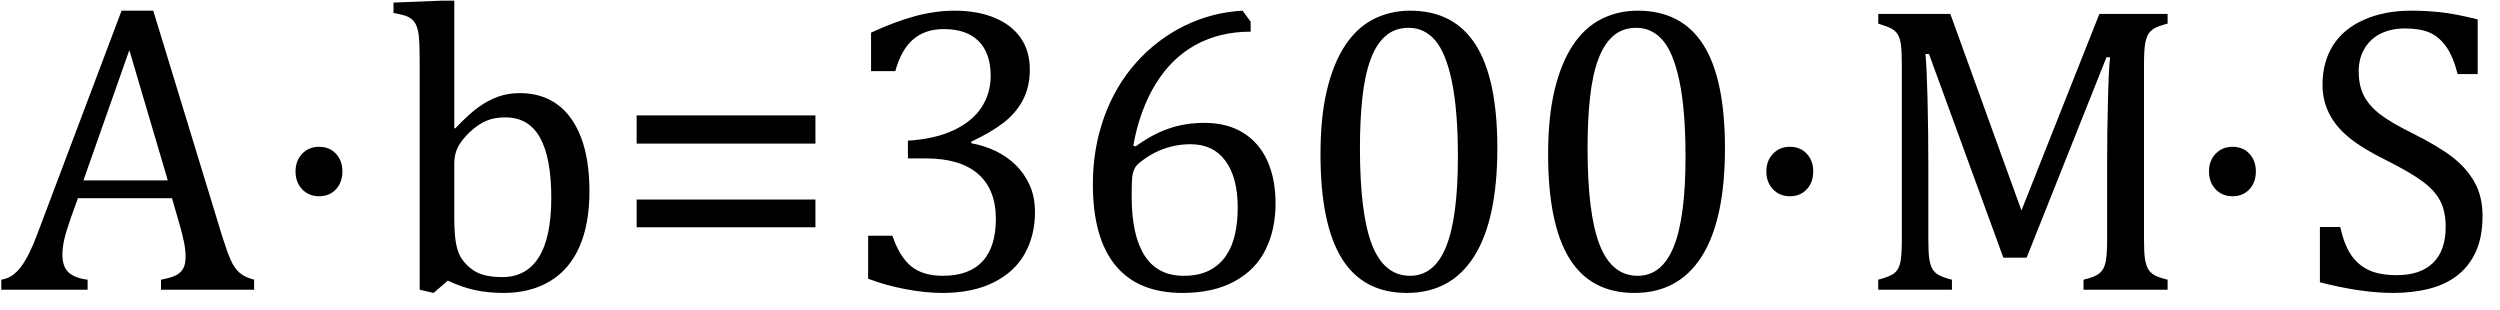 <?xml version="1.0" encoding="UTF-8" standalone="no"?><svg xmlns="http://www.w3.org/2000/svg" xmlns:xlink="http://www.w3.org/1999/xlink" stroke-dasharray="none" shape-rendering="auto" font-family="'Dialog'" width="120.813" text-rendering="auto" fill-opacity="1" contentScriptType="text/ecmascript" color-interpolation="auto" color-rendering="auto" preserveAspectRatio="xMidYMid meet" font-size="12" fill="black" stroke="black" image-rendering="auto" stroke-miterlimit="10" zoomAndPan="magnify" version="1.0" stroke-linecap="square" stroke-linejoin="miter" contentStyleType="text/css" font-style="normal" height="15" stroke-width="1" stroke-dashoffset="0" font-weight="normal" stroke-opacity="1" y="-1"><!--Converted from MathML using JEuclid--><defs id="genericDefs"/><g><g text-rendering="optimizeLegibility" transform="translate(0,14)" color-rendering="optimizeQuality" color-interpolation="linearRGB" image-rendering="optimizeQuality"><path d="M7.781 0 L7.781 -0.484 Q8.266 -0.578 8.5 -0.695 Q8.734 -0.812 8.852 -1.023 Q8.969 -1.234 8.969 -1.578 Q8.969 -1.922 8.891 -2.305 Q8.812 -2.688 8.672 -3.172 L8.312 -4.422 L3.766 -4.422 L3.422 -3.469 Q3.172 -2.75 3.094 -2.375 Q3.016 -2 3.016 -1.703 Q3.016 -1.109 3.312 -0.836 Q3.609 -0.562 4.234 -0.484 L4.234 0 L0.062 0 L0.062 -0.484 Q0.609 -0.562 1.016 -1.109 Q1.422 -1.656 1.797 -2.672 L5.875 -13.484 L7.406 -13.484 L10.734 -2.594 Q10.969 -1.844 11.148 -1.438 Q11.328 -1.031 11.586 -0.812 Q11.844 -0.594 12.281 -0.484 L12.281 0 L7.781 0 ZM4.031 -5.281 L8.109 -5.281 L6.25 -11.578 L4.031 -5.281 Z" stroke="none"/></g><g text-rendering="optimizeLegibility" transform="translate(12.594,14)" color-rendering="optimizeQuality" color-interpolation="linearRGB" image-rendering="optimizeQuality"><path d="M2.828 -6.906 Q3.328 -6.906 3.641 -6.57 Q3.953 -6.234 3.953 -5.719 Q3.953 -5.188 3.641 -4.852 Q3.328 -4.516 2.828 -4.516 Q2.328 -4.516 2.008 -4.852 Q1.688 -5.188 1.688 -5.719 Q1.688 -6.234 2.008 -6.57 Q2.328 -6.906 2.828 -6.906 Z" stroke="none"/></g><g text-rendering="optimizeLegibility" transform="translate(18.547,14)" color-rendering="optimizeQuality" color-interpolation="linearRGB" image-rendering="optimizeQuality"><path d="M3.406 -7.797 L3.453 -7.797 Q4.125 -8.5 4.586 -8.828 Q5.047 -9.156 5.523 -9.328 Q6 -9.5 6.578 -9.5 Q7.625 -9.5 8.375 -8.961 Q9.125 -8.422 9.531 -7.359 Q9.938 -6.297 9.938 -4.75 Q9.938 -3.172 9.453 -2.07 Q8.969 -0.969 8.023 -0.406 Q7.078 0.156 5.797 0.156 Q5.062 0.156 4.43 0.023 Q3.797 -0.109 3.094 -0.438 L2.406 0.156 L1.734 0 L1.734 -10.609 Q1.734 -11.547 1.719 -11.922 Q1.703 -12.297 1.641 -12.555 Q1.578 -12.812 1.461 -12.961 Q1.344 -13.109 1.156 -13.195 Q0.969 -13.281 0.469 -13.375 L0.469 -13.875 L2.828 -13.969 L3.406 -13.969 L3.406 -7.797 ZM3.406 -3.516 Q3.406 -2.766 3.477 -2.32 Q3.547 -1.875 3.711 -1.586 Q3.875 -1.297 4.18 -1.047 Q4.484 -0.797 4.867 -0.703 Q5.25 -0.609 5.719 -0.609 Q6.891 -0.609 7.492 -1.57 Q8.094 -2.531 8.094 -4.438 Q8.094 -6.375 7.547 -7.352 Q7 -8.328 5.875 -8.328 Q5.328 -8.328 4.938 -8.156 Q4.547 -7.984 4.156 -7.617 Q3.766 -7.25 3.586 -6.898 Q3.406 -6.547 3.406 -6.109 L3.406 -3.516 ZM12.219 -7.062 L12.219 -8.422 L20.859 -8.422 L20.859 -7.062 L12.219 -7.062 ZM12.219 -3.016 L12.219 -4.359 L20.859 -4.359 L20.859 -3.016 L12.219 -3.016 ZM23.547 -10.562 L23.547 -12.422 Q24.688 -12.953 25.672 -13.219 Q26.656 -13.484 27.578 -13.484 Q28.688 -13.484 29.516 -13.141 Q30.344 -12.797 30.781 -12.164 Q31.219 -11.531 31.219 -10.641 Q31.219 -9.812 30.891 -9.18 Q30.562 -8.547 29.961 -8.078 Q29.359 -7.609 28.391 -7.156 L28.391 -7.078 Q29 -6.969 29.547 -6.711 Q30.094 -6.453 30.523 -6.039 Q30.953 -5.625 31.211 -5.055 Q31.469 -4.484 31.469 -3.75 Q31.469 -2.625 30.977 -1.742 Q30.484 -0.859 29.469 -0.352 Q28.453 0.156 27 0.156 Q26.156 0.156 25.188 -0.031 Q24.219 -0.219 23.406 -0.531 L23.406 -2.609 L24.578 -2.609 Q24.922 -1.594 25.484 -1.133 Q26.047 -0.672 27.016 -0.672 Q28.281 -0.672 28.93 -1.367 Q29.578 -2.062 29.578 -3.422 Q29.578 -4.844 28.719 -5.594 Q27.859 -6.344 26.203 -6.344 L25.328 -6.344 L25.328 -7.203 Q26.641 -7.281 27.547 -7.711 Q28.453 -8.141 28.891 -8.82 Q29.328 -9.5 29.328 -10.328 Q29.328 -11.422 28.75 -12.008 Q28.172 -12.594 27.062 -12.594 Q26.156 -12.594 25.578 -12.094 Q25 -11.594 24.719 -10.562 L23.547 -10.562 ZM41.891 -12.953 L41.891 -12.469 Q40.391 -12.469 39.227 -11.828 Q38.062 -11.188 37.297 -9.938 Q36.531 -8.688 36.219 -6.969 L36.328 -6.922 Q37.141 -7.516 37.938 -7.789 Q38.734 -8.062 39.656 -8.062 Q40.766 -8.062 41.539 -7.578 Q42.312 -7.094 42.703 -6.219 Q43.094 -5.344 43.094 -4.172 Q43.094 -2.906 42.609 -1.93 Q42.125 -0.953 41.102 -0.398 Q40.078 0.156 38.594 0.156 Q36.453 0.156 35.359 -1.172 Q34.266 -2.5 34.266 -5.094 Q34.266 -6.828 34.812 -8.344 Q35.359 -9.859 36.367 -10.984 Q37.375 -12.109 38.703 -12.758 Q40.031 -13.406 41.5 -13.484 L41.891 -12.953 ZM38.984 -7.031 Q38.516 -7.031 38.07 -6.922 Q37.625 -6.812 37.234 -6.609 Q36.844 -6.406 36.469 -6.094 Q36.344 -5.984 36.297 -5.875 Q36.188 -5.688 36.164 -5.414 Q36.141 -5.141 36.141 -4.5 Q36.141 -2.625 36.766 -1.648 Q37.391 -0.672 38.656 -0.672 Q39.391 -0.672 39.891 -0.93 Q40.391 -1.188 40.695 -1.633 Q41 -2.078 41.133 -2.672 Q41.266 -3.266 41.266 -3.969 Q41.266 -5.422 40.672 -6.227 Q40.078 -7.031 38.984 -7.031 ZM49.438 0.156 Q47.328 0.156 46.297 -1.508 Q45.266 -3.172 45.266 -6.547 Q45.266 -8.344 45.578 -9.648 Q45.891 -10.953 46.461 -11.812 Q47.031 -12.672 47.836 -13.078 Q48.641 -13.484 49.594 -13.484 Q51.719 -13.484 52.766 -11.836 Q53.812 -10.188 53.812 -6.844 Q53.812 -3.391 52.695 -1.617 Q51.578 0.156 49.438 0.156 ZM47.172 -6.844 Q47.172 -3.656 47.758 -2.164 Q48.344 -0.672 49.594 -0.672 Q50.766 -0.672 51.336 -2.078 Q51.906 -3.484 51.906 -6.422 Q51.906 -8.656 51.617 -10.055 Q51.328 -11.453 50.805 -12.055 Q50.281 -12.656 49.531 -12.656 Q48.859 -12.656 48.406 -12.258 Q47.953 -11.859 47.68 -11.109 Q47.406 -10.359 47.289 -9.273 Q47.172 -8.188 47.172 -6.844 ZM60.438 0.156 Q58.328 0.156 57.297 -1.508 Q56.266 -3.172 56.266 -6.547 Q56.266 -8.344 56.578 -9.648 Q56.891 -10.953 57.461 -11.812 Q58.031 -12.672 58.836 -13.078 Q59.641 -13.484 60.594 -13.484 Q62.719 -13.484 63.766 -11.836 Q64.812 -10.188 64.812 -6.844 Q64.812 -3.391 63.695 -1.617 Q62.578 0.156 60.438 0.156 ZM58.172 -6.844 Q58.172 -3.656 58.758 -2.164 Q59.344 -0.672 60.594 -0.672 Q61.766 -0.672 62.336 -2.078 Q62.906 -3.484 62.906 -6.422 Q62.906 -8.656 62.617 -10.055 Q62.328 -11.453 61.805 -12.055 Q61.281 -12.656 60.531 -12.656 Q59.859 -12.656 59.406 -12.258 Q58.953 -11.859 58.68 -11.109 Q58.406 -10.359 58.289 -9.273 Q58.172 -8.188 58.172 -6.844 Z" stroke="none"/></g><g text-rendering="optimizeLegibility" transform="translate(83.672,14)" color-rendering="optimizeQuality" color-interpolation="linearRGB" image-rendering="optimizeQuality"><path d="M2.828 -6.906 Q3.328 -6.906 3.641 -6.57 Q3.953 -6.234 3.953 -5.719 Q3.953 -5.188 3.641 -4.852 Q3.328 -4.516 2.828 -4.516 Q2.328 -4.516 2.008 -4.852 Q1.688 -5.188 1.688 -5.719 Q1.688 -6.234 2.008 -6.57 Q2.328 -6.906 2.828 -6.906 Z" stroke="none"/></g><g text-rendering="optimizeLegibility" transform="translate(89.625,14)" color-rendering="optimizeQuality" color-interpolation="linearRGB" image-rendering="optimizeQuality"><path d="M15.125 -12.859 Q14.703 -12.75 14.508 -12.641 Q14.312 -12.531 14.203 -12.367 Q14.094 -12.203 14.039 -11.883 Q13.984 -11.562 13.984 -10.891 L13.984 -2.438 Q13.984 -1.781 14.031 -1.484 Q14.078 -1.188 14.18 -1.008 Q14.281 -0.828 14.477 -0.711 Q14.672 -0.594 15.125 -0.484 L15.125 0 L11.062 0 L11.062 -0.484 Q11.609 -0.609 11.828 -0.789 Q12.047 -0.969 12.125 -1.312 Q12.203 -1.656 12.203 -2.438 L12.203 -6.188 Q12.203 -7.656 12.242 -9.164 Q12.281 -10.672 12.344 -11.234 L12.172 -11.234 L8.312 -1.547 L7.188 -1.547 L3.594 -11.391 L3.422 -11.391 Q3.484 -10.797 3.523 -9.234 Q3.562 -7.672 3.562 -6.016 L3.562 -2.438 Q3.562 -1.781 3.609 -1.484 Q3.656 -1.188 3.758 -1.008 Q3.859 -0.828 4.062 -0.711 Q4.266 -0.594 4.703 -0.484 L4.703 0 L1.141 0 L1.141 -0.484 Q1.75 -0.641 1.953 -0.828 Q2.156 -1.016 2.219 -1.367 Q2.281 -1.719 2.281 -2.438 L2.281 -10.891 Q2.281 -11.562 2.234 -11.867 Q2.188 -12.172 2.078 -12.344 Q1.969 -12.516 1.781 -12.617 Q1.594 -12.719 1.141 -12.859 L1.141 -13.328 L4.625 -13.328 L8.062 -3.828 L11.828 -13.328 L15.125 -13.328 L15.125 -12.859 Z" stroke="none"/></g><g text-rendering="optimizeLegibility" transform="translate(105.062,14)" color-rendering="optimizeQuality" color-interpolation="linearRGB" image-rendering="optimizeQuality"><path d="M2.828 -6.906 Q3.328 -6.906 3.641 -6.57 Q3.953 -6.234 3.953 -5.719 Q3.953 -5.188 3.641 -4.852 Q3.328 -4.516 2.828 -4.516 Q2.328 -4.516 2.008 -4.852 Q1.688 -5.188 1.688 -5.719 Q1.688 -6.234 2.008 -6.57 Q2.328 -6.906 2.828 -6.906 Z" stroke="none"/></g><g text-rendering="optimizeLegibility" transform="translate(111.016,14)" color-rendering="optimizeQuality" color-interpolation="linearRGB" image-rendering="optimizeQuality"><path d="M2.078 -3.031 Q2.266 -2.172 2.602 -1.68 Q2.938 -1.188 3.461 -0.945 Q3.984 -0.703 4.812 -0.703 Q5.953 -0.703 6.562 -1.297 Q7.172 -1.891 7.172 -3.031 Q7.172 -3.766 6.922 -4.266 Q6.672 -4.766 6.094 -5.203 Q5.516 -5.641 4.344 -6.234 Q3.188 -6.797 2.523 -7.336 Q1.859 -7.875 1.539 -8.516 Q1.219 -9.156 1.219 -9.906 Q1.219 -11 1.727 -11.805 Q2.234 -12.609 3.227 -13.047 Q4.219 -13.484 5.5 -13.484 Q6.234 -13.484 6.945 -13.406 Q7.656 -13.328 8.719 -13.062 L8.719 -10.422 L7.75 -10.422 Q7.531 -11.281 7.188 -11.758 Q6.844 -12.234 6.383 -12.43 Q5.922 -12.625 5.203 -12.625 Q4.562 -12.625 4.062 -12.391 Q3.562 -12.156 3.266 -11.68 Q2.969 -11.203 2.969 -10.547 Q2.969 -9.859 3.219 -9.375 Q3.469 -8.891 3.992 -8.484 Q4.516 -8.078 5.562 -7.562 Q6.812 -6.938 7.5 -6.406 Q8.188 -5.875 8.57 -5.188 Q8.953 -4.5 8.953 -3.578 Q8.953 -2.547 8.633 -1.844 Q8.312 -1.141 7.742 -0.695 Q7.172 -0.25 6.375 -0.047 Q5.578 0.156 4.625 0.156 Q3.094 0.156 1.094 -0.359 L1.094 -3.031 L2.078 -3.031 Z" stroke="none"/></g></g></svg>